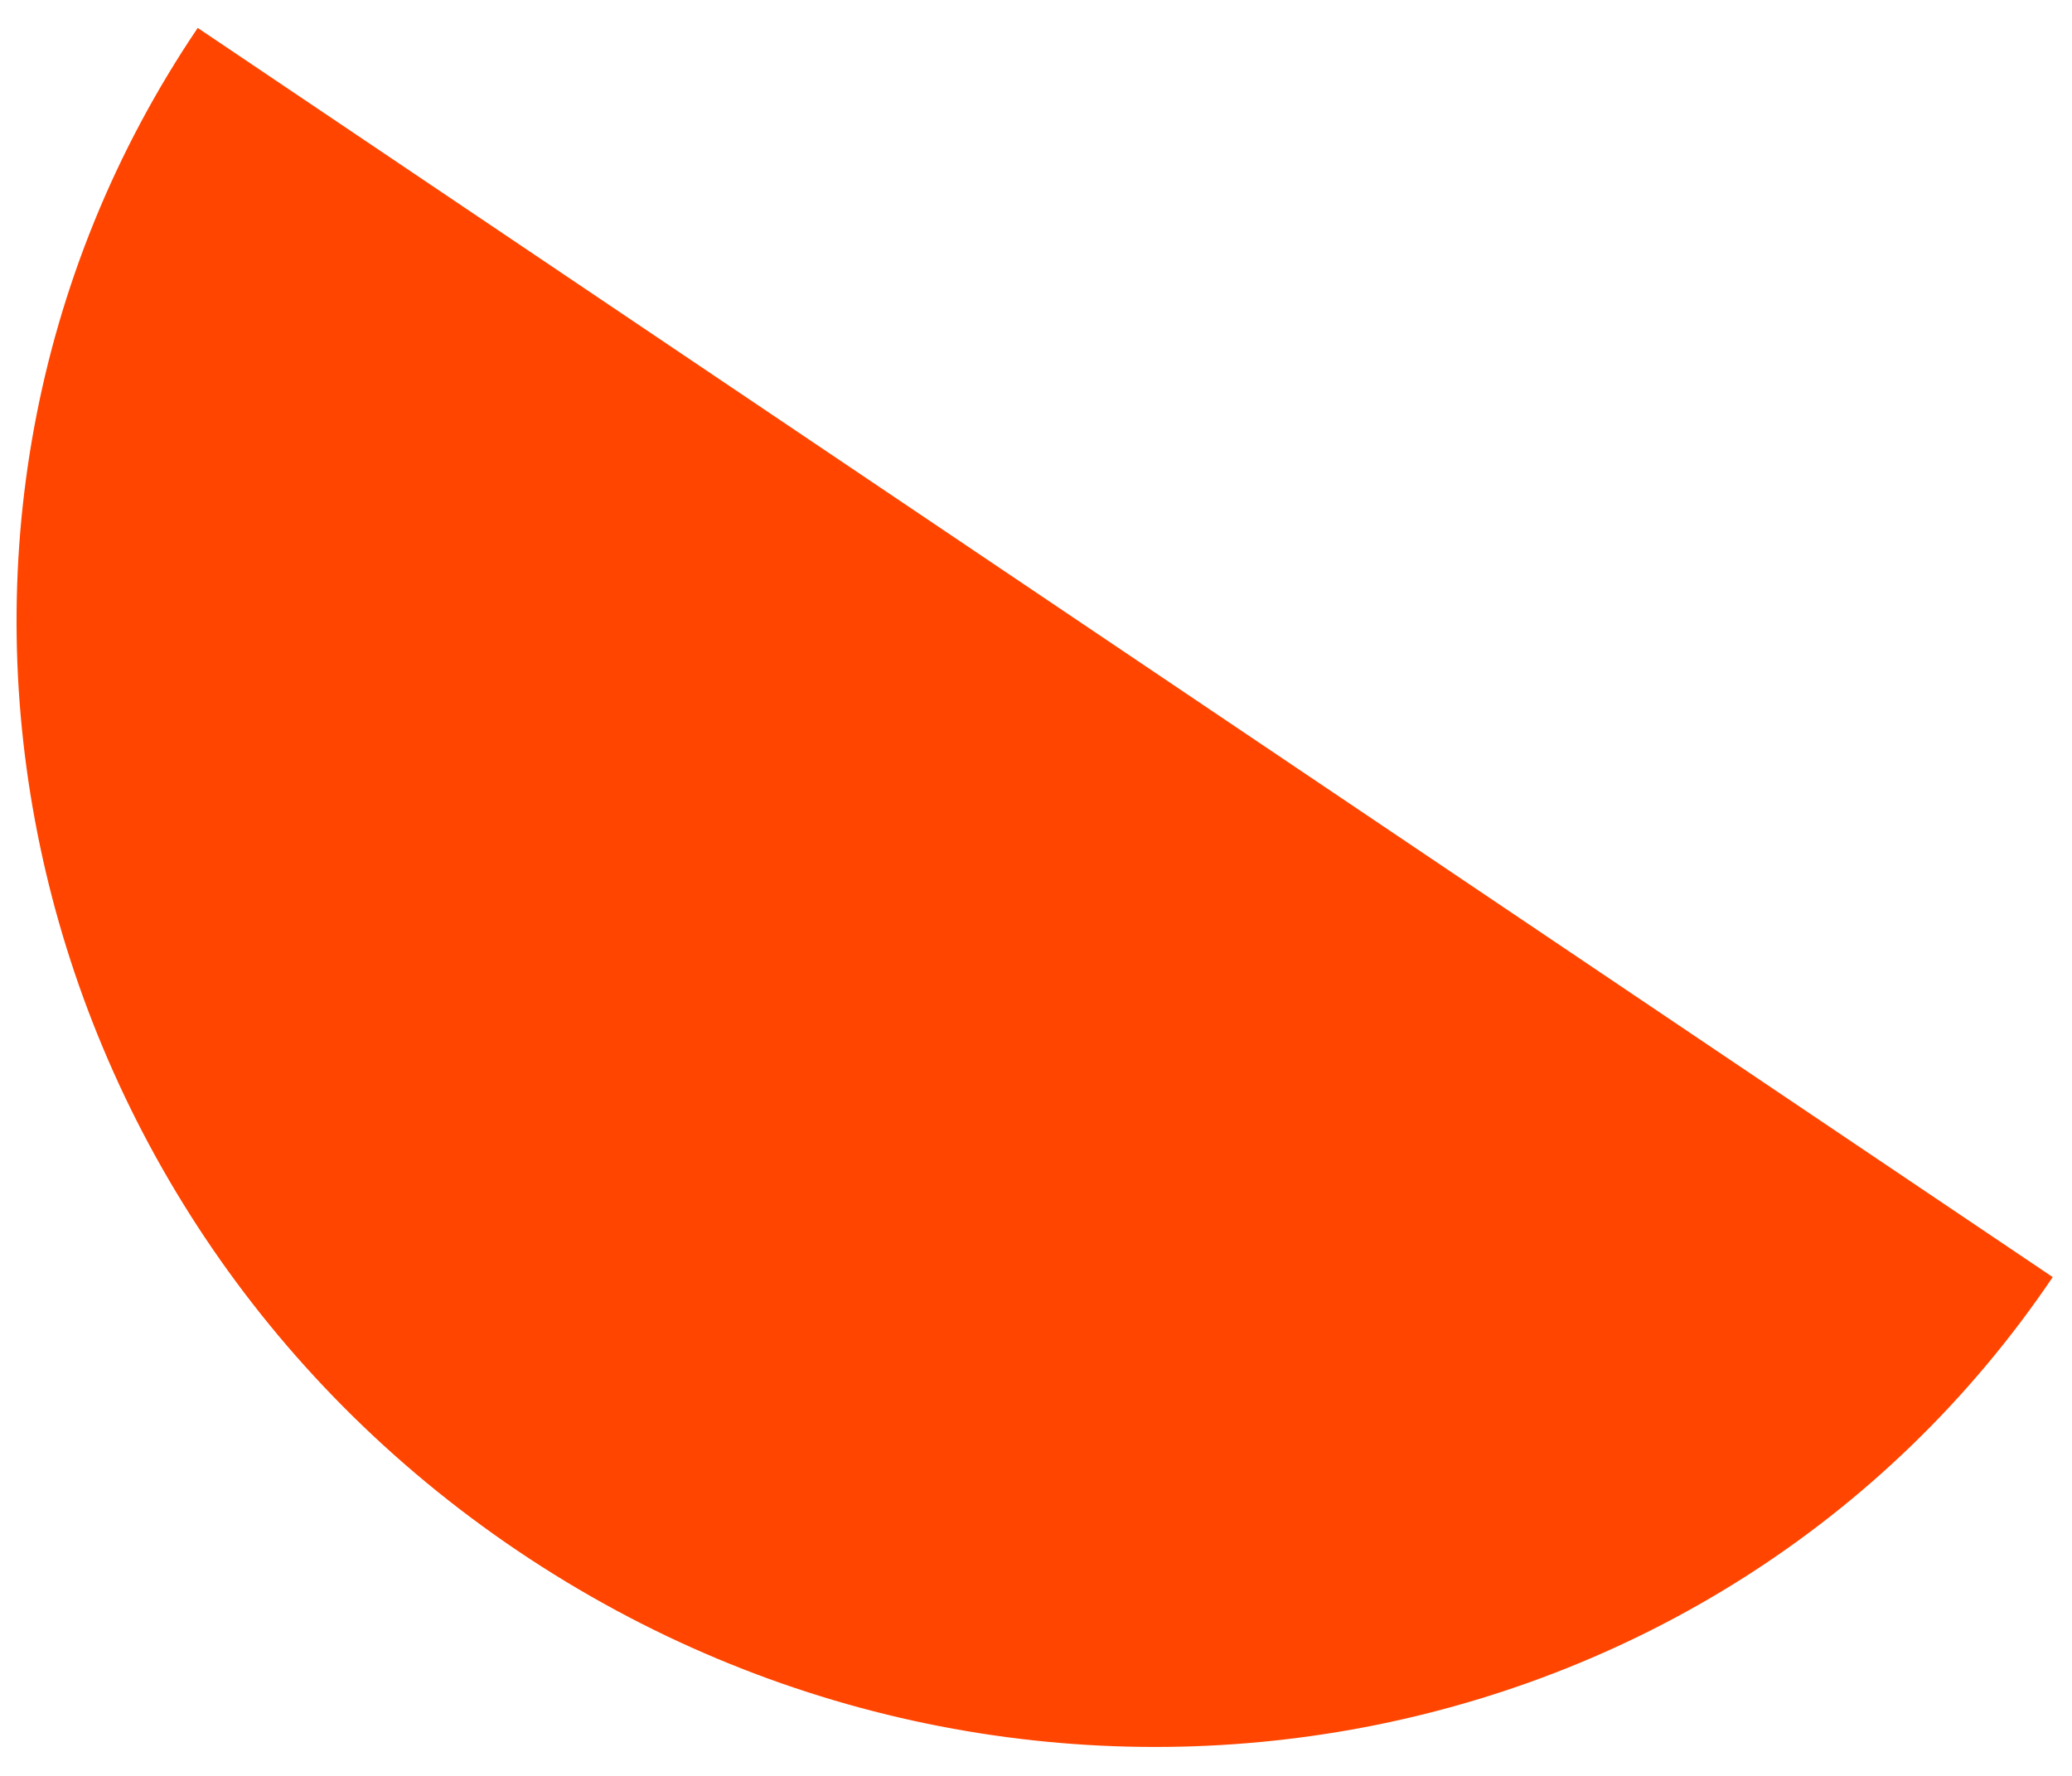 <?xml version="1.0" encoding="UTF-8"?>
<svg width="63px" height="54px" viewBox="0 0 63 54" version="1.1" xmlns="http://www.w3.org/2000/svg" xmlns:xlink="http://www.w3.org/1999/xlink">
    <title>luadetail-orange</title>
    <g id="LP" stroke="none" stroke-width="1" fill="none" fill-rule="evenodd">
        <g id="Landing-Page---Ueni-Copy" transform="translate(-316, -1375)" fill="#FF4500">
            <path d="M375,1424.951 C375.014,1406.739 359.802,1391.987 341.025,1392 C322.247,1392.013 307.014,1406.788 307,1425" id="luadetail-orange" transform="translate(341, 1408.5) rotate(-146) translate(-341, -1408.5) "></path>
        </g>
    </g>
</svg>